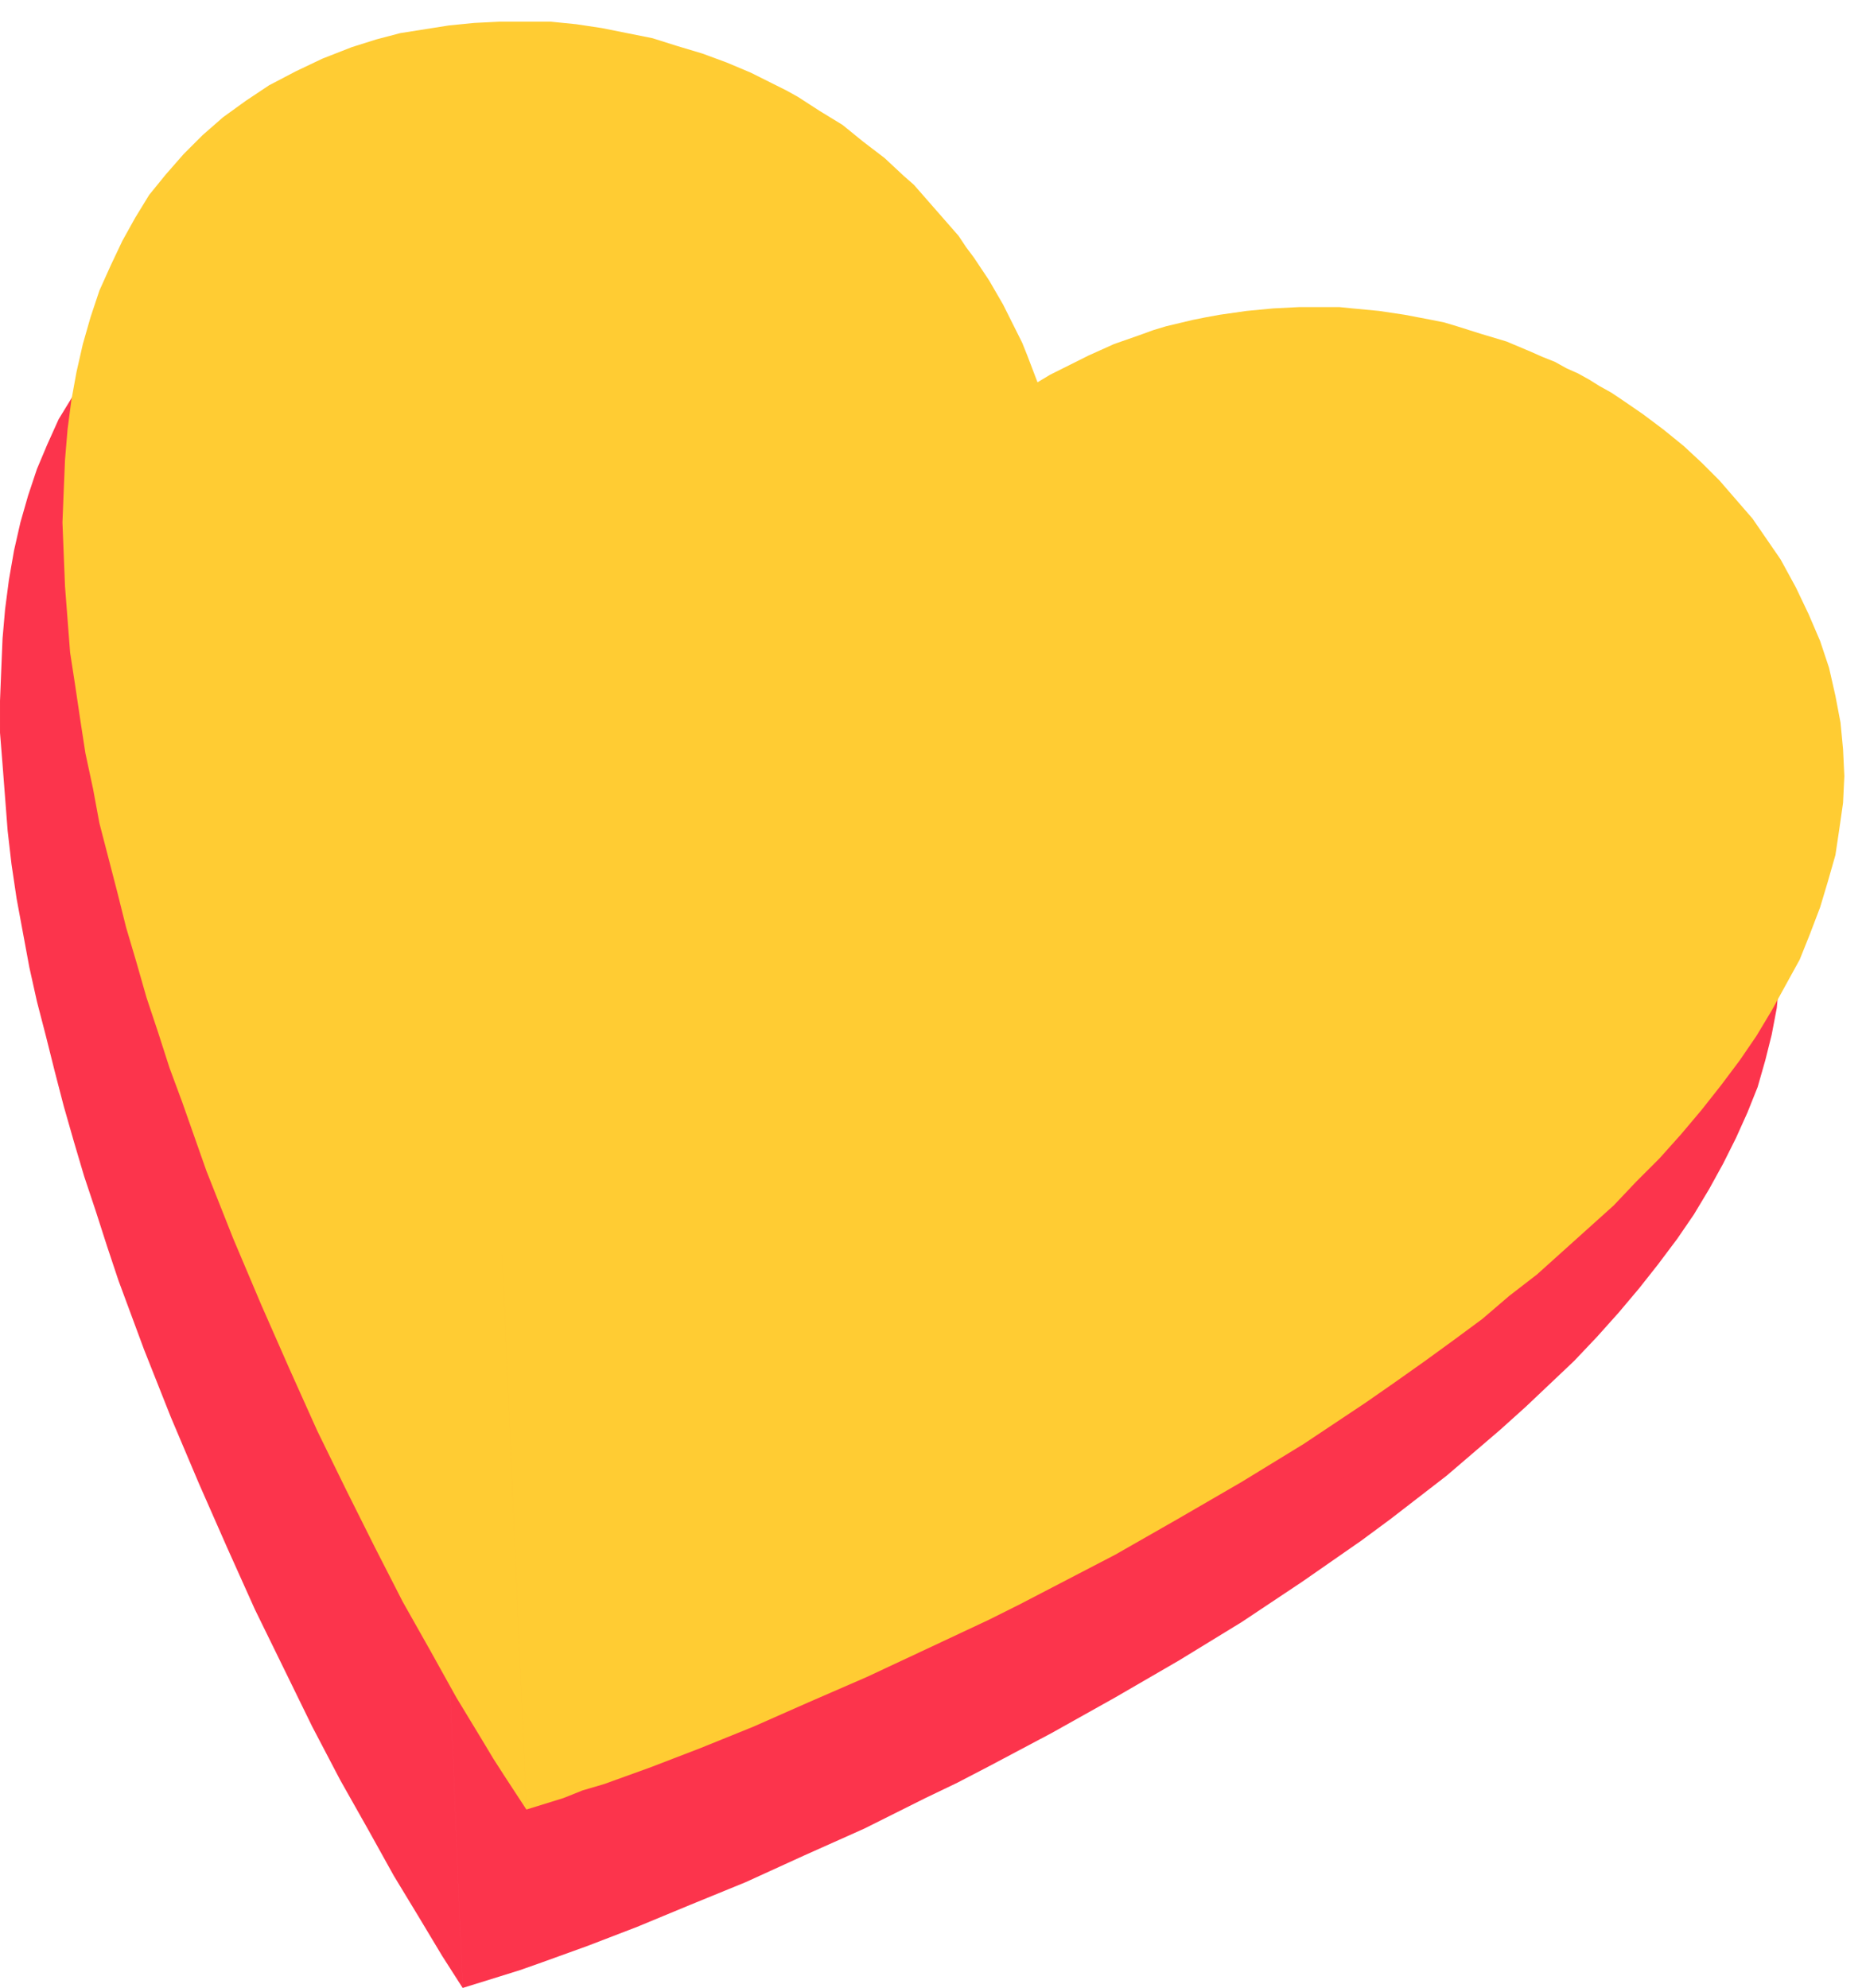<svg xmlns="http://www.w3.org/2000/svg" fill-rule="evenodd" height="260" preserveAspectRatio="none" stroke-linecap="round" viewBox="0 0 1464 1560" width="244"><style>.brush2{fill:#fc344c}.pen2{stroke:none}.brush3{fill:#fc3}</style><path class="pen2 brush2" fill-rule="nonzero" d="m284 709-1 15-1 15v15l1 17 2 16 2 16 6 34 8 33 5 17 5 16 6 16 7 15 6 15 8 14 25 597 29-9 16-5 17-6 36-13 39-15 41-17 44-18 46-21 47-21 48-24 25-12 25-13 49-26 50-28 50-29 49-30 24-16 24-16 23-16 23-16 23-17 22-17 22-17 21-18 21-18 20-18 19-18 19-18 18-19 17-19 16-19 15-19 15-20 13-19 12-20 11-20 10-20 9-20 8-20 6-21 5-20 4-21 2-21 1-21v-21l-2-21-4-21-5-21-7-22-9-21-10-21-12-22-11-16-12-16-12-15-13-15-14-14-15-13-15-13-8-6-8-6-17-11-8-5-9-6-9-5-8-5-9-4-10-5-9-4-9-4-19-7-20-7-20-6-10-2-10-3-20-4-20-3-21-2h-10l-11-1h-21l-21 1-21 2-21 3-10 2-10 2-21 5-11 4-10 3-20 7-20 9-10 5-10 5-10 6-10 5-8-21-4-10-5-10-10-20-11-18-12-19-6-8-6-9-14-16-14-16-8-7-7-8-16-14-16-13-17-12-17-12-18-11-9-5-9-4-18-9-19-9-19-7-10-3-10-3-20-6-19-4-20-4-20-3-20-1-20-1h-20l-20 1-20 2-19 3-19 4-19 4-19 6-23 9-22 10-20 11-19 12-17 13-16 14-15 15-14 16-13 16-11 18-11 18-9 20-8 19-7 21-6 21-5 22-4 23-3 23-2 23-1 24-1 25v25l2 25 2 26 2 26 3 26 4 27 5 27 5 27 6 27 7 27 7 28 7 27 8 28 8 27 9 27 9 28 9 27 20 54 21 53 22 52 22 50 22 49 23 47 22 45 22 42 22 39 20 36 20 33 9 15 9 15 16 25-25-597-7-4-7-5-13-8-6-5-6-5-11-9-11-10-9-11-9-11-8-11-7-12-6-11-5-12-5-12-3-12-3-12-2-12-1-12-1-12 1-12 1-12 2-12 3-11 3-11 5-10 5-10 6-10 7-10 8-8 8-9 5-3 5-4 10-7 11-6 11-6-2 3-3 4-4 7-4 9-4 9-3 9-2 10-2 11-1 11 768 122 1-23-1-10v-11l-2-9-1-9-3-9-2-8 5 5 4 4 9 10 4 5 4 5 7 10 6 11 5 12 5 11 4 12 2 6 1 7 2 12 2 12v25l-1 13-2 12-2 13-2 6-2 6-4 12-5 12-6 11-6 11-8 11-4 5-4 5-9 9-10 9-5 5-5 4-12 7-12 7-13 7-14 5-7 2-8 2-15 4 5-6 6-5 10-13 10-13 10-14 9-15 8-16 4-8 4-8 7-16 6-17 6-17 5-17 4-16 4-17 3-16 2-17 1-15-768-122z"/><path class="pen2 brush2" d="m187 468-3-1-2-1-2-2-1-2v-6l2-7 5-15 3-8 2-7 5-30 5-26 5-26 3-14 2-15 9-10 9-9 9-9 10-7 10-7 10-6 11-5 11-4 11-3 11-3 12-2 12-1 13-1 13 1 13 1 13 2 16 2 16 4 15 3 15 4 14 5 14 5 13 6 13 6 12 8 12 8 11 8 11 10 10 11 10 11 5 6 5 6 4 7 5 7 12 21 10 20 8 20 8 20 4 9 4 10 10 19 5 9 7 9 7 10 9 9 6 6 6 6 13 10 12 9 13 7 26 15 29 18 18 10 17 10 16 9 17 8 16 7 16 6 32 11 32 10 34 10 36 11 38 12 16 6 16 6 15 7 16 8 14 8 14 10 12 10 12 11 5 5 5 6 9 13 8 13 3 6 3 7 3 7 2 8 1 7 1 8 1 8v8l-2 16-6 43-5 42-3 20-4 19-3 19-5 19-6 17-3 9-4 8-4 8-4 8-5 7-6 8-5 7-6 7-4 3-3 3-7 6-8 6-8 6-9 5-10 5-23 11-12 4-11 4-22 7-22 5-22 4-21 3-21 2-22 1-43 1-46 1-47 1-26 2-26 2-297-47-16-3-16-4-15-5-16-4-15-5-15-6-15-6-14-6-14-7-14-7-13-7-13-8-13-9-12-8-12-9-11-10-11-10-10-10-10-11-4-6-5-5-8-12-8-12-7-12-7-13-5-13-5-14-5-14-3-14-1-8-2-7-1-16-1-15v-16l22-140 4-12 4-12 9-23 17-40 8-20 7-21 7-23 5-26 1-7 2-8 2-8 1-8 1-4v-3l-1-3-1-3-1-2-2-2-2-1-4-1z"/><path class="pen2 brush3" fill-rule="nonzero" d="m333 569-1 15-1 15 1 15v16l2 17 2 16 6 34 8 33 5 17 6 16 6 15 6 16 7 14 7 14 26 598 29-9 15-6 17-5 36-13 39-15 42-17 43-19 46-20 47-22 49-23 24-12 25-13 50-26 49-28 50-29 49-30 24-16 24-16 23-16 24-17 22-16 23-17 21-18 22-17 20-18 20-18 20-18 18-19 18-18 17-19 16-19 15-19 15-20 13-19 12-20 11-20 11-20 8-20 8-21 6-20 6-21 3-20 3-21 1-21-1-21-2-21-4-21-5-22-7-21-9-21-10-21-12-22-11-16-11-16-13-15-13-15-14-14-14-13-16-13-8-6-8-6-16-11-9-6-9-5-8-5-9-5-9-4-9-5-10-4-9-4-19-8-20-6-19-6-10-3-10-2-21-4-20-3-21-2-10-1h-32l-20 1-21 2-21 3-11 2-10 2-21 5-10 3-11 4-20 7-20 9-10 5-10 5-10 5-10 6-8-21-4-10-5-10-10-20-11-19-12-18-6-8-6-9-14-16-14-16-7-8-8-7-15-14-17-13-16-13-18-11-17-11-9-5-10-5-18-9-19-8-19-7-10-3-10-3-19-6-20-4-20-4-20-3-20-2h-40l-20 1-20 2-19 3-19 3-19 5-19 6-23 9-21 10-21 11-18 12-18 13-16 14-15 15-14 16-13 16-11 18-10 18-9 19-9 20-7 21-6 21-5 22-4 22-3 23-2 24-1 24-1 25 1 25 1 25 2 26 2 26 4 26 4 27 4 26 6 28 5 27 7 27 7 27 7 28 8 27 8 28 9 27 9 28 10 27 19 54 21 53 22 52 22 50 22 49 23 47 22 44 22 43 22 39 20 36 20 33 9 15 9 14 17 26-26-598-7-4-7-4-13-9-6-4-6-5-11-10-10-10-10-10-9-11-7-11-7-12-7-11-5-12-4-12-4-12-3-12-2-13-1-12-1-12 1-12 1-11 2-12 3-11 4-11 4-10 5-11 7-9 6-10 8-8 9-9 4-4 5-3 10-7 11-7 12-5-3 3-3 4-4 7-4 8-3 9-3 10-3 10-2 11-1 11 768 122 1-23v-11l-1-10-1-10-2-9-2-8-3-8 5 5 4 4 9 10 4 5 4 5 7 10 6 11 6 12 4 11 4 12 2 6 1 6 3 13 1 12 1 13-1 12-1 13-1 12-3 13-1 6-2 6-4 12-5 11-6 12-7 11-7 10-4 6-5 4-9 10-9 9-6 4-5 4-12 8-12 7-13 6-14 6-7 2-7 2-16 4 6-6 5-6 11-12 10-13 9-15 9-14 8-16 4-8 4-8 7-16 6-17 6-17 5-17 4-17 4-16 3-17 2-16 1-15-768-122z"/><path class="pen2 brush3" d="m236 328-3-1-2-2-2-1-1-3v-5l2-7 5-15 3-8 2-8 5-29 5-26 5-26 3-14 2-15 9-10 9-10 10-8 9-7 10-7 10-6 11-5 11-4 11-4 12-2 11-2 13-1 12-1h13l13 2 13 1 17 3 15 3 16 4 14 4 15 5 13 5 13 6 13 6 12 7 12 8 11 9 11 10 10 10 10 12 5 6 5 6 5 7 4 7 12 21 10 20 8 20 8 20 4 9 4 10 10 19 6 9 6 9 7 9 9 9 6 7 7 6 12 10 12 8 13 8 26 15 30 17 17 11 17 10 17 9 16 7 16 7 16 7 32 11 33 10 33 10 36 11 38 12 16 5 16 7 16 7 15 8 14 8 14 10 12 10 12 11 5 5 5 6 10 12 7 13 4 7 2 7 3 7 2 7 1 8 1 8 1 7v9l-2 16-6 43-5 41-3 21-3 19-4 19-5 18-6 18-3 9-4 8-4 8-4 8-5 7-5 8-6 7-6 6-3 4-4 3-7 6-8 6-8 6-9 5-9 5-24 11-11 4-12 4-22 7-22 5-21 4-22 3-21 2-22 1-43 1h-45l-48 2-25 2-26 2-298-47-16-4-16-4-15-4-16-5-15-5-15-5-14-6-15-6-14-7-14-7-13-8-13-8-13-8-12-9-12-9-11-9-11-10-10-10-10-11-4-6-5-5-8-12-8-12-7-12-6-13-6-13-5-14-4-14-4-15-1-7-1-7-2-16-1-16v-16l22-139 4-13 5-12 8-22 18-41 8-20 7-21 6-22 5-26 1-7 2-9 2-8 2-7v-7l-1-3v-3l-2-2-2-2-2-1-4-1z"/></svg>
